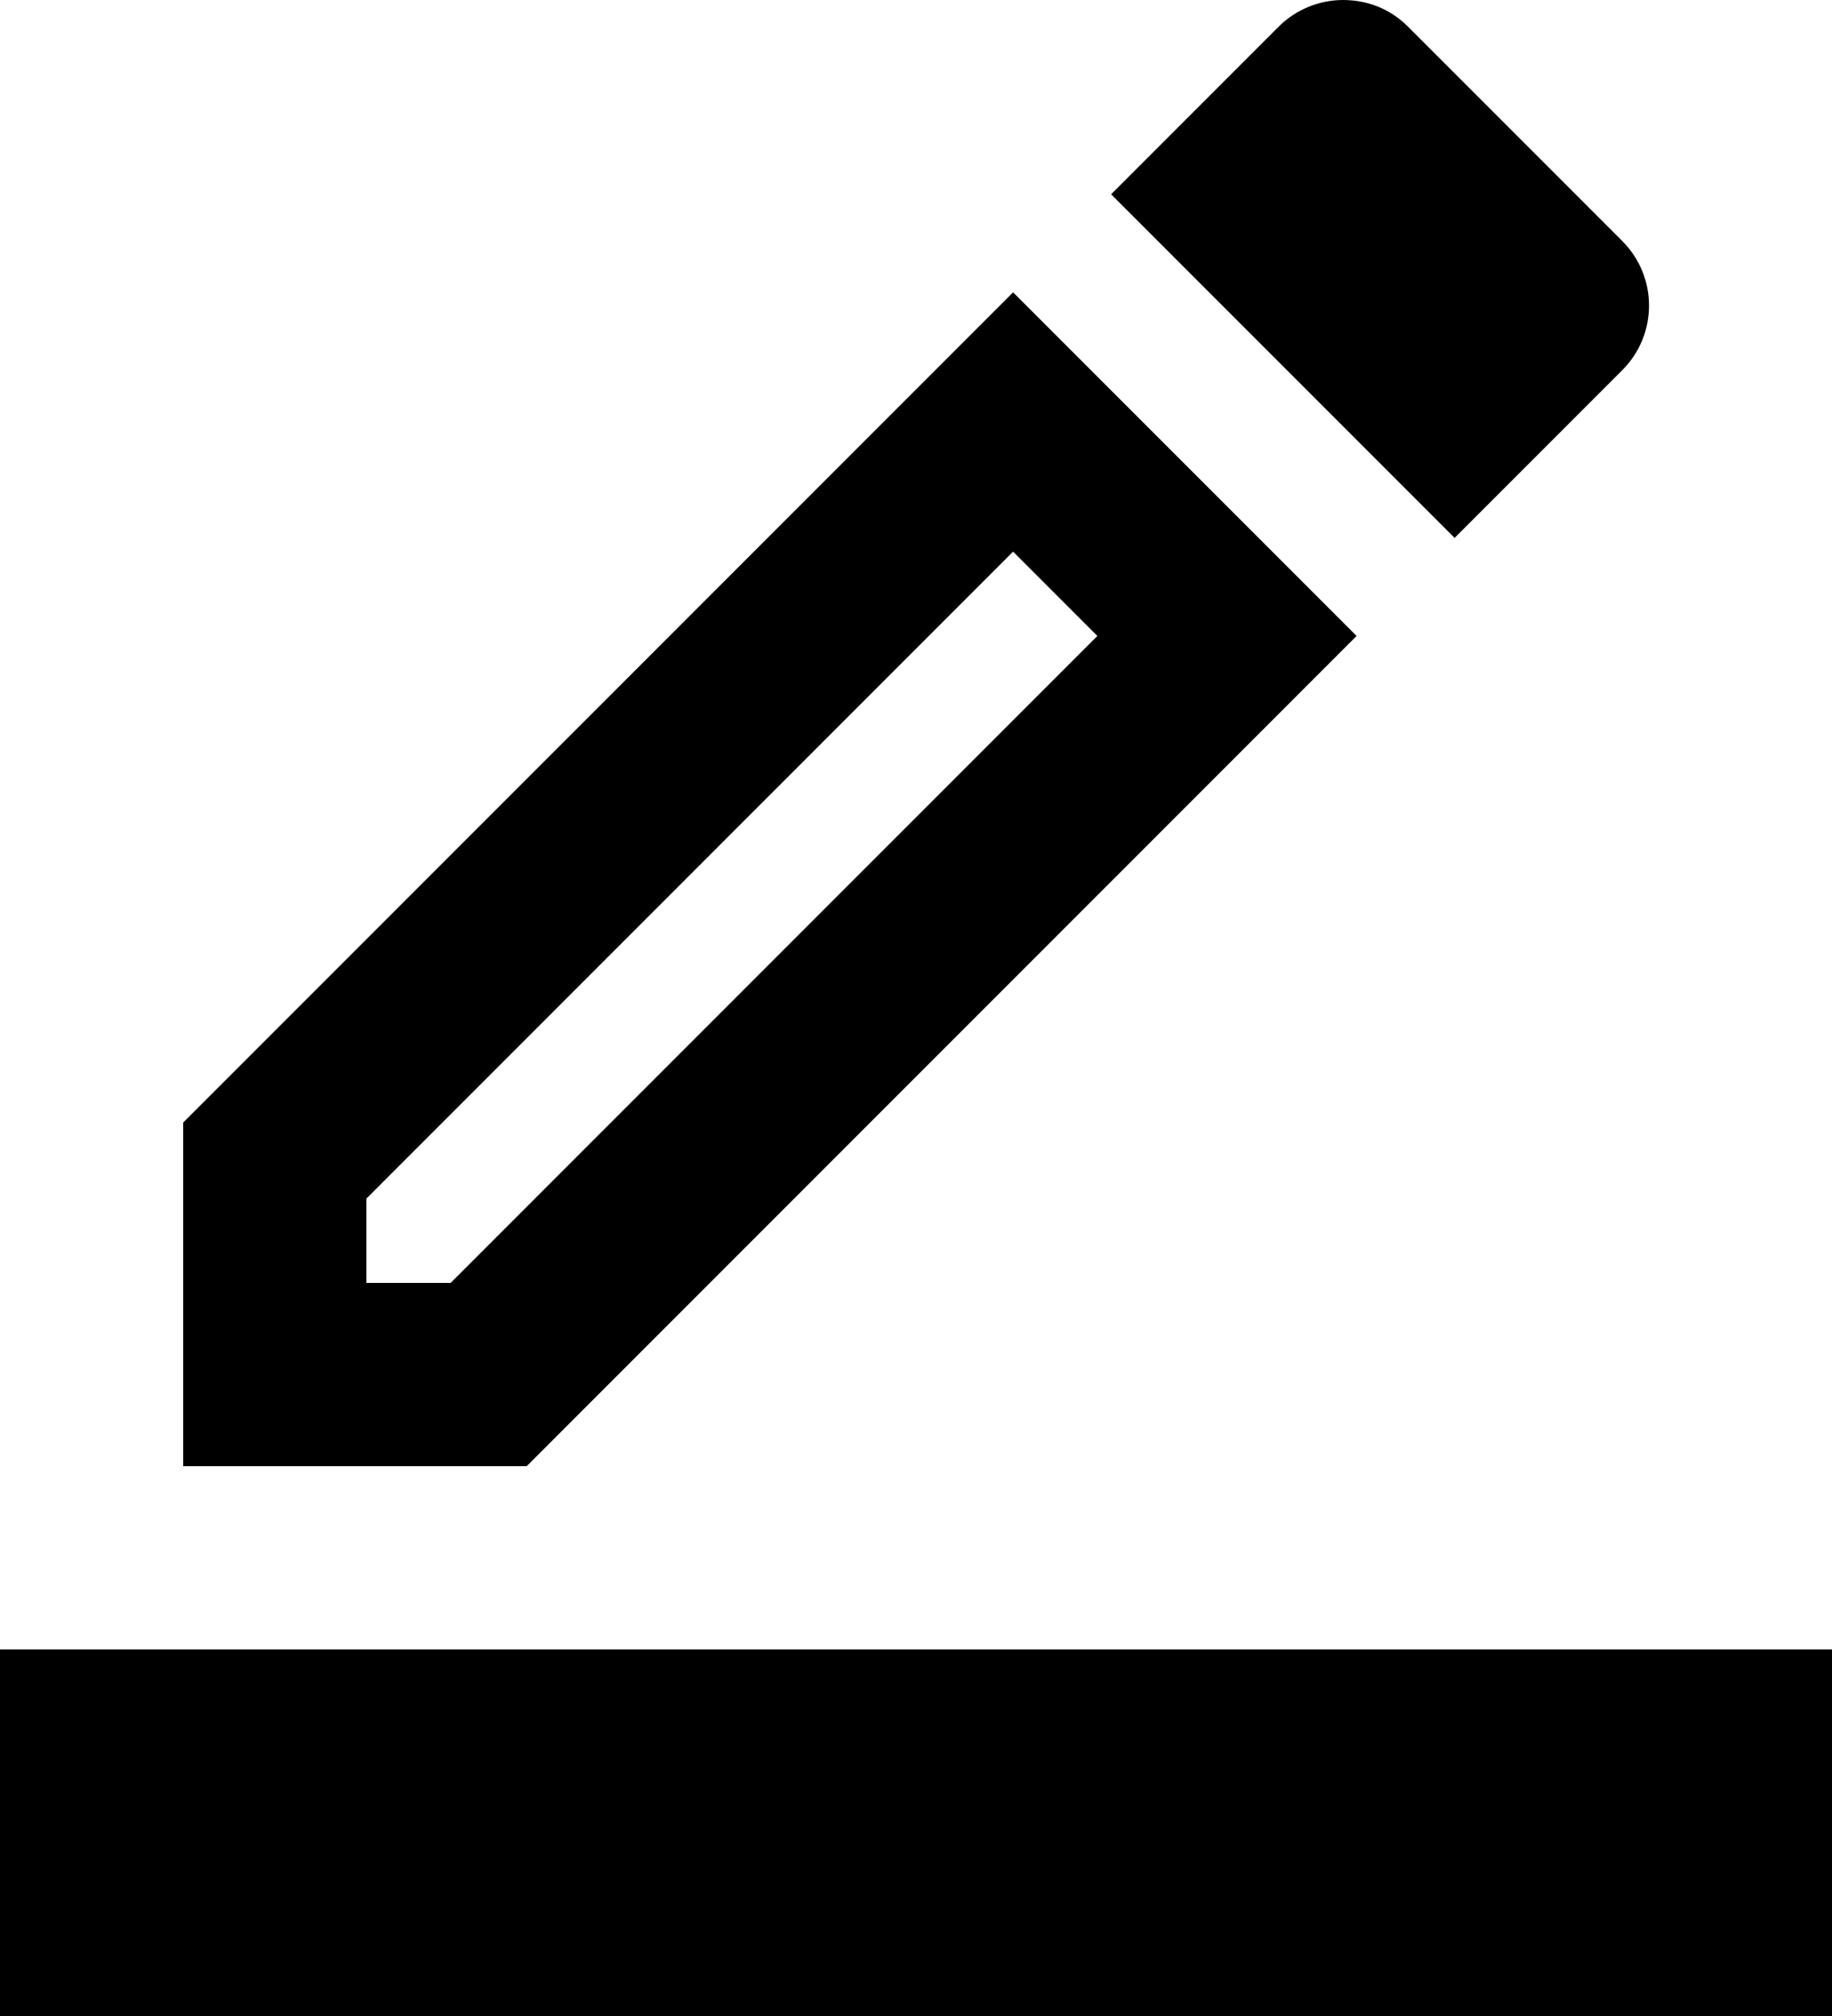 <svg width="20" height="22" viewBox="0 0 20 22" fill="none" xmlns="http://www.w3.org/2000/svg">
<path d="M14.81 6.94L11.06 3.19L2 12.25V16H5.75L14.81 6.94ZM4 14V13.08L11.06 6.02L11.98 6.94L4.92 14H4Z" fill="black"/>
<path d="M17.71 4.04C18.1 3.65 18.1 3.02 17.71 2.63L15.37 0.29C15.17 0.09 14.92 0 14.66 0C14.41 0 14.15 0.1 13.96 0.29L12.13 2.12L15.88 5.87L17.71 4.04Z" fill="black"/>
<path d="M20 18H0V22H20V18Z" fill="black"/>
</svg>
